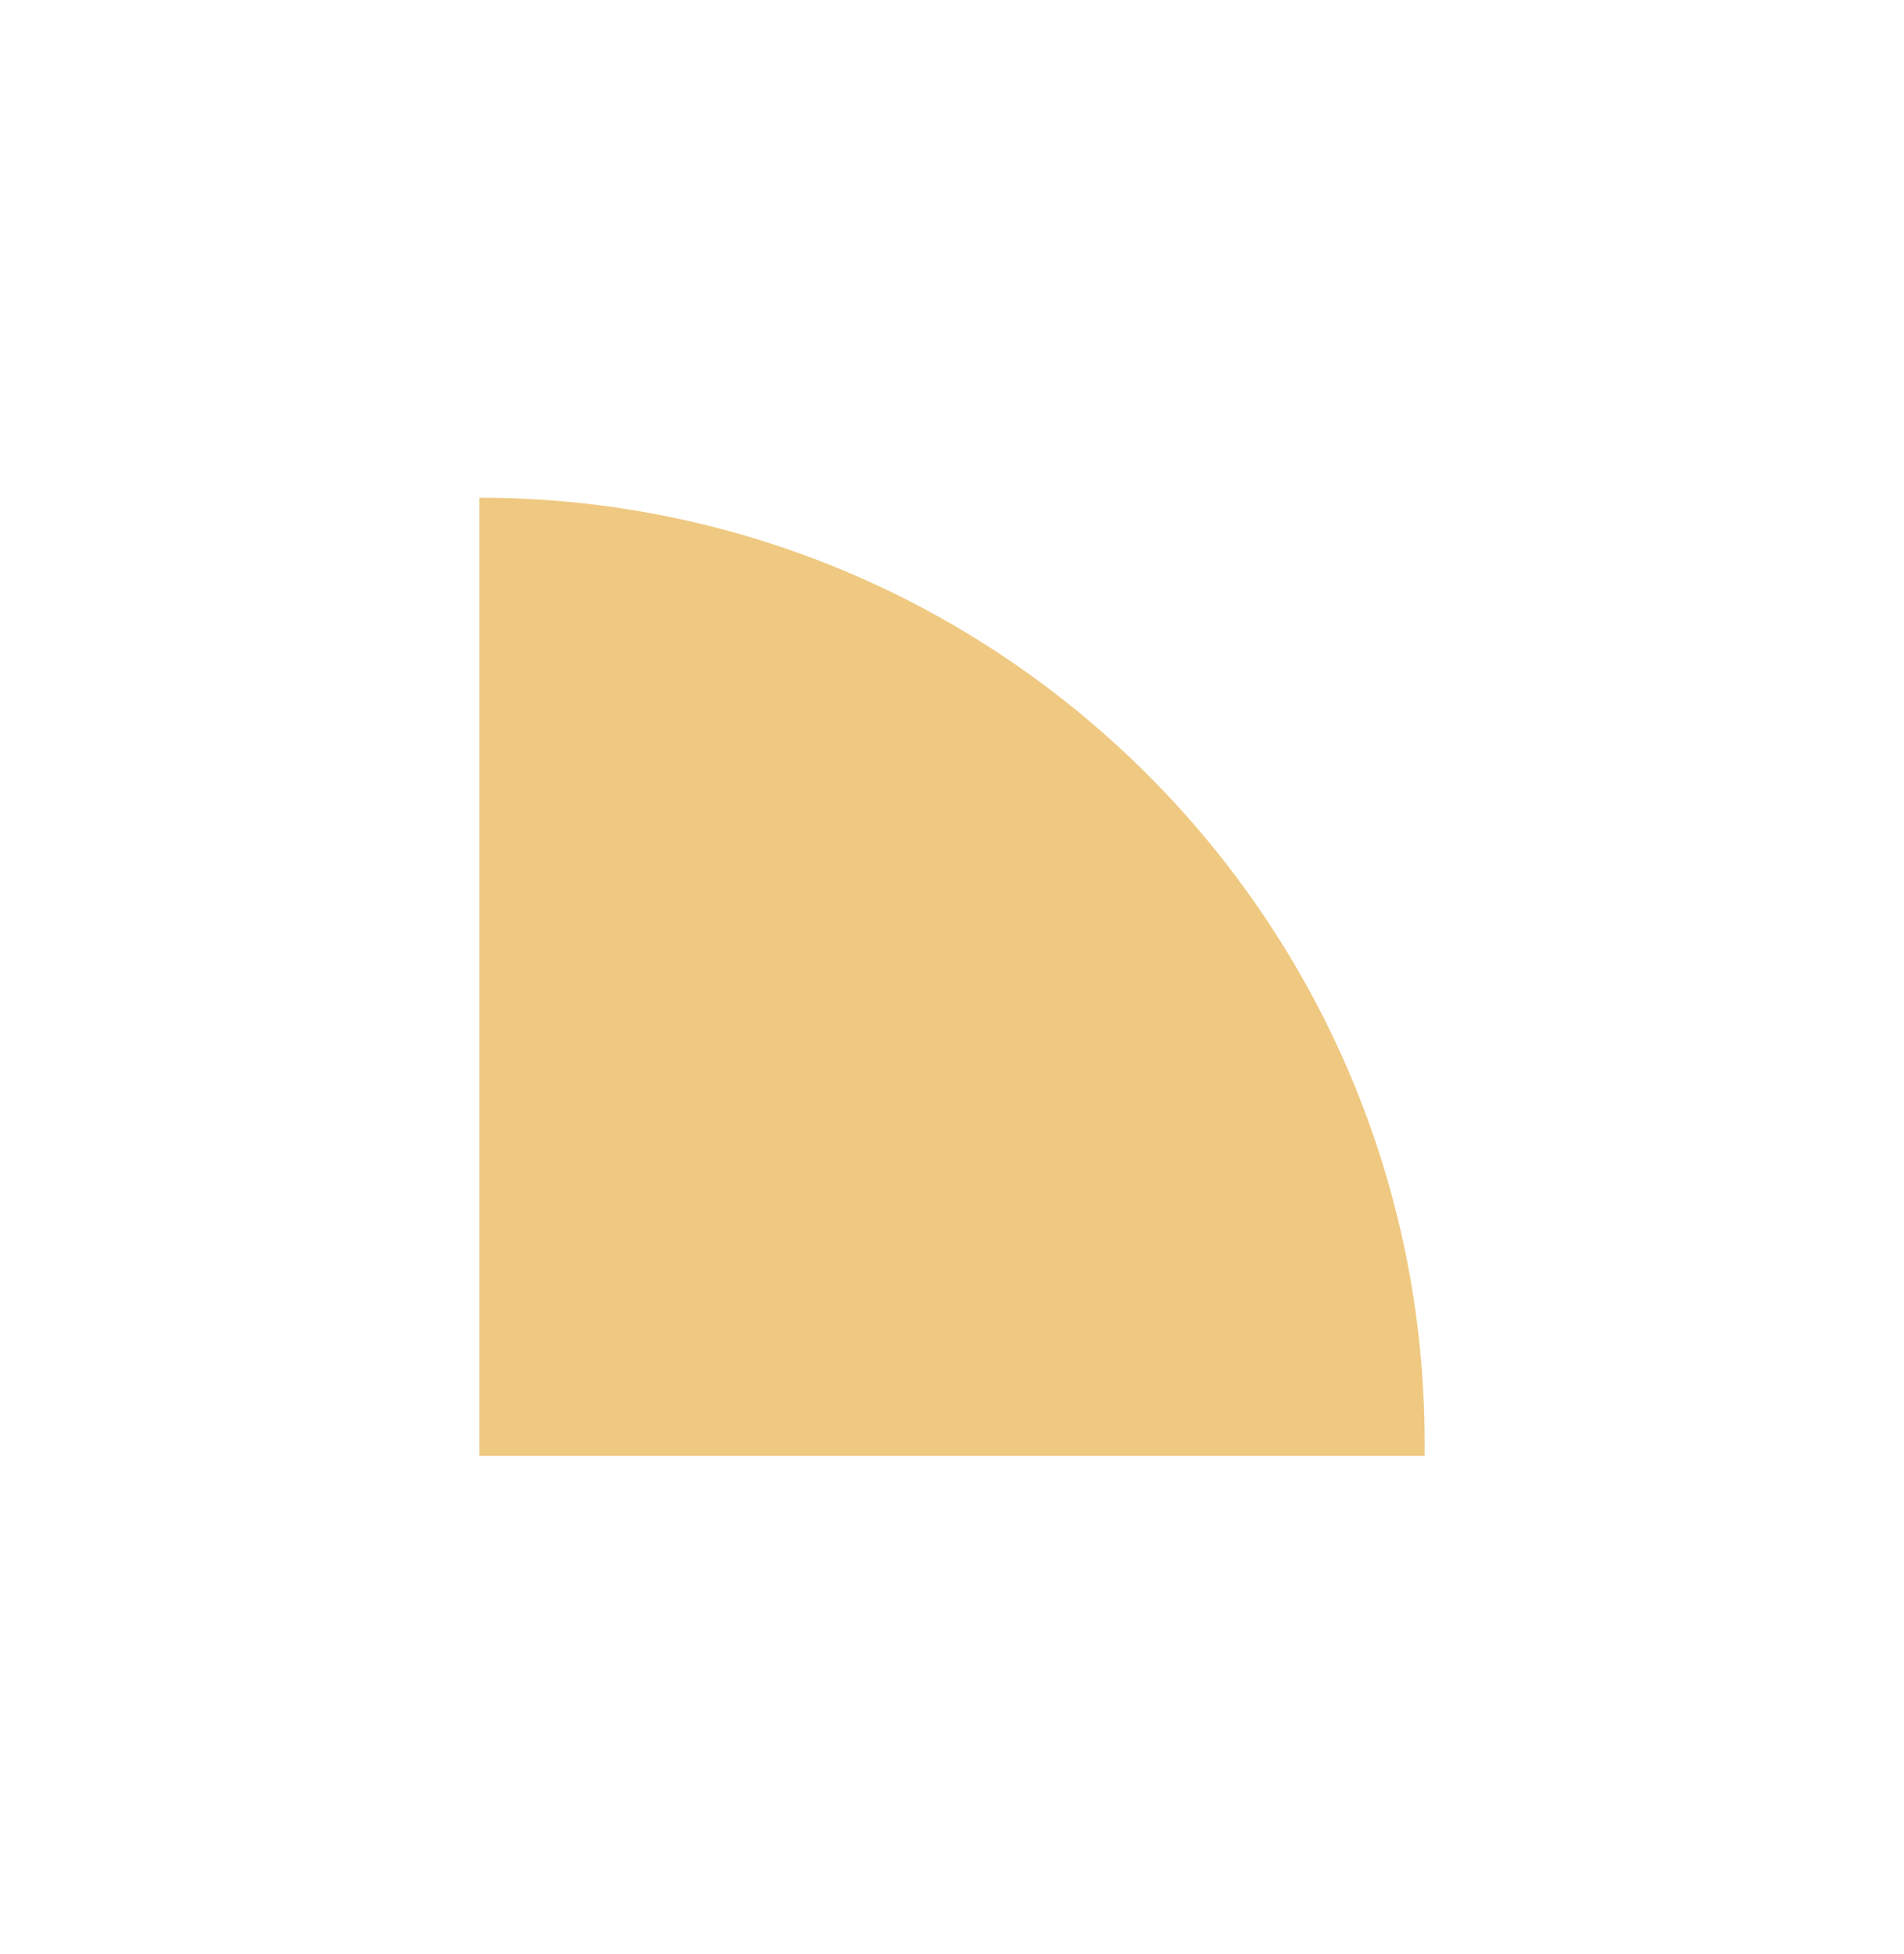 <?xml version="1.0" encoding="UTF-8"?>
<svg id="Capa_1" data-name="Capa 1" xmlns="http://www.w3.org/2000/svg" viewBox="0 0 85.6 87.81">
  <defs>
    <style>
      .cls-1 {
        fill: #efc981;
      }
    </style>
  </defs>
  <path class="cls-1" d="M21.55,22.37h0c23.46,0,42.5,19.04,42.5,42.5v.57H21.55V22.37h0Z"/>
</svg>